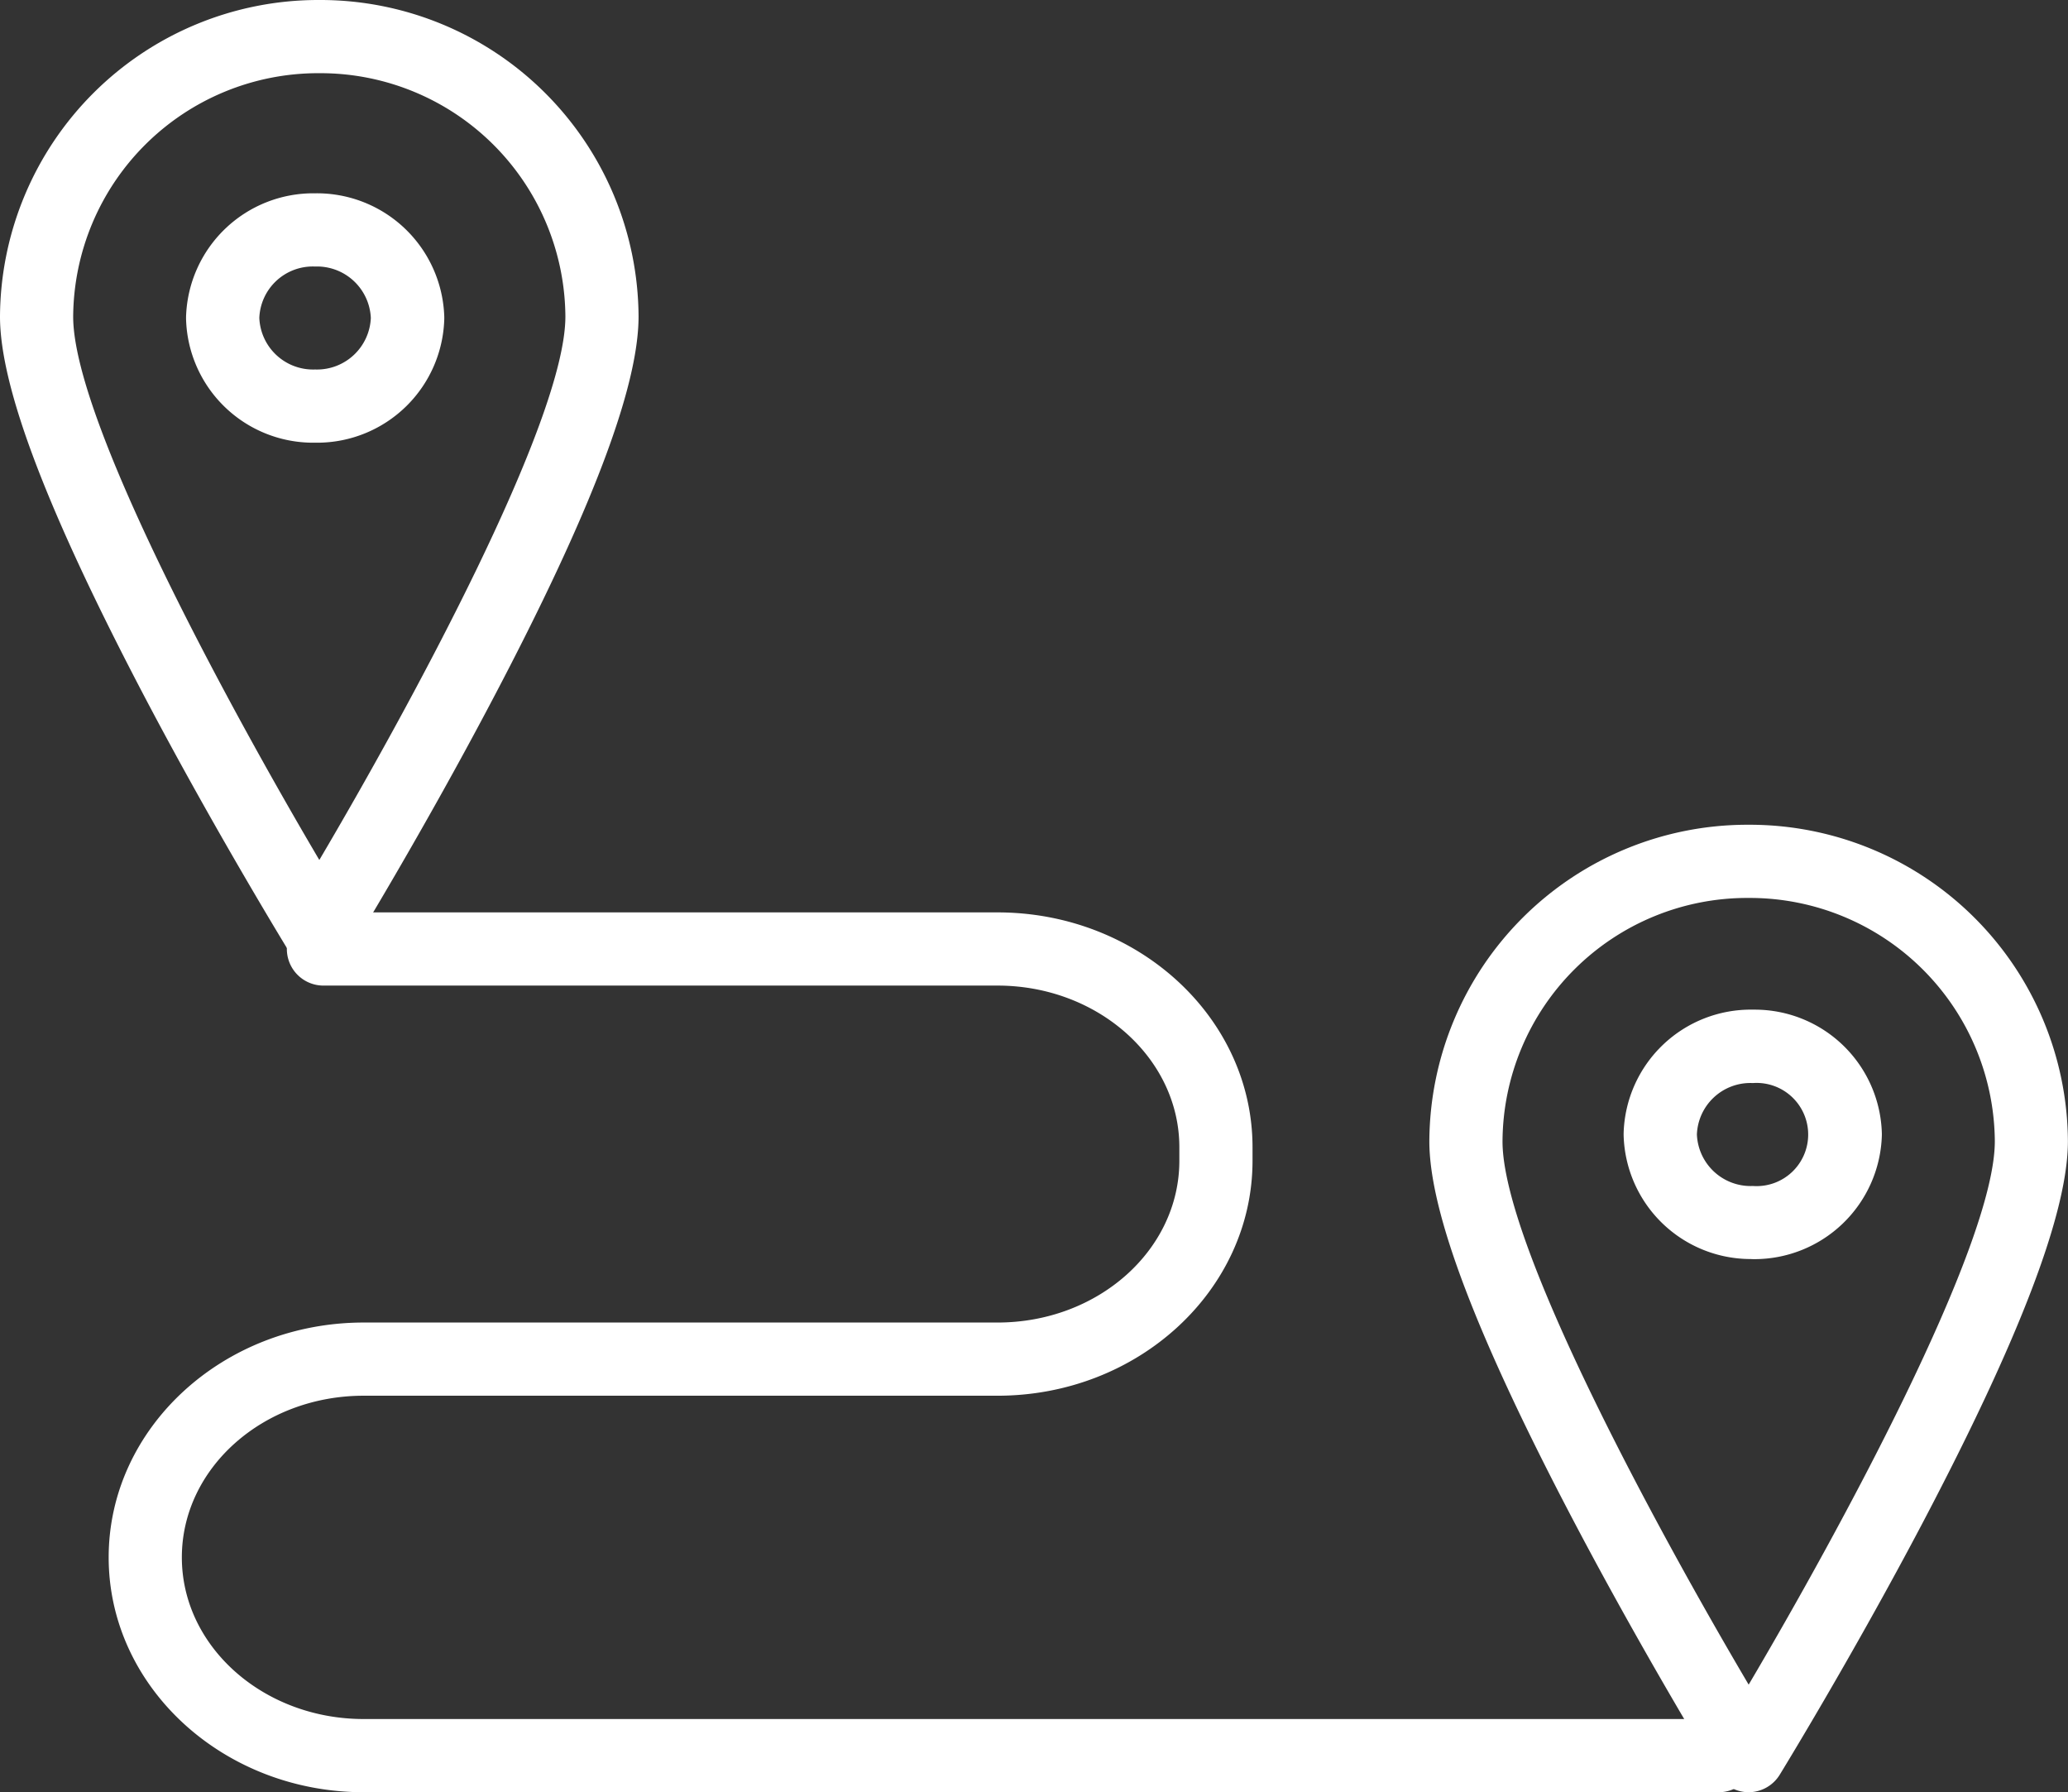 <?xml version="1.0" encoding="UTF-8"?> <svg xmlns="http://www.w3.org/2000/svg" viewBox="0 0 226.08 195.9"><rect x="0" y="0" width="226.08" height="195.9" fill="#333333" stroke="none"/><g fill="#fff"><path d="m34.91 105.75a4 4 0 0 1 -3.41-1.9c-.07-.13-7.88-12.85-15.58-27.47-10.71-20.38-15.92-34.01-15.92-41.78a34.8 34.8 0 0 1 34.75-34.6h.34a34.79 34.79 0 0 1 34.72 34.58c0 7.77-5.2 21.44-15.91 41.78-7.7 14.64-15.5 27.36-15.58 27.49a4 4 0 0 1 -3.41 1.9zm-.12-97.75a26.79 26.79 0 0 0 -26.79 26.62c0 11.38 17.12 42.79 26.91 59.38 9.79-16.59 26.89-47.94 26.9-59.39a26.78 26.78 0 0 0 -26.75-26.61z"></path><path d="m191.17 195.9a4 4 0 0 1 -3.4-1.9c-.08-.13-7.89-12.85-15.59-27.47-10.71-20.34-15.92-34-15.92-41.78a34.77 34.77 0 0 1 34.74-34.6h.35a34.79 34.79 0 0 1 34.72 34.58c0 7.77-5.21 21.44-15.91 41.78-7.7 14.62-15.51 27.34-15.59 27.47a4 4 0 0 1 -3.4 1.92zm-.11-97.75a26.75 26.75 0 0 0 -26.8 26.62c0 11.42 17.12 42.79 26.91 59.37 9.79-16.58 26.9-47.93 26.91-59.38a26.79 26.79 0 0 0 -26.76-26.61z"></path><path d="m191.38 137.62a13.9 13.9 0 0 1 -13.88-13.54v-.2a13.9 13.9 0 0 1 14.12-13.52h.24a13.9 13.9 0 0 1 13.87 13.53v.2a13.94 13.94 0 0 1 -14.11 13.54zm-5.87-13.62a5.88 5.88 0 0 0 6 5.64h.19a5.64 5.64 0 1 0 0-11.26h-.19a5.85 5.85 0 0 0 -6 5.62z"></path><path d="m34.22 48.39a13.9 13.9 0 0 1 -13.88-13.54v-.2a13.92 13.92 0 0 1 14.12-13.52 13.93 13.93 0 0 1 14.11 13.52v.2a13.91 13.91 0 0 1 -13.87 13.54zm-5.87-13.64a5.88 5.88 0 0 0 6 5.64h.19a5.89 5.89 0 0 0 6-5.64 5.89 5.89 0 0 0 -6-5.62h-.19a5.85 5.85 0 0 0 -6 5.62z"></path><path d="m187.9 195.9h-148.14c-15.37 0-27.88-11.51-27.88-25.67s12.51-25.67 27.88-25.67h69.29c11 0 19.88-7.93 19.88-17.68v-1.48c0-9.74-8.92-17.67-19.88-17.67h-73.69a4 4 0 0 1 0-8h73.69c15.38 0 27.88 11.51 27.88 25.67v1.48c0 14.16-12.5 25.68-27.88 25.68h-69.29c-11 0-19.88 7.92-19.88 17.67s8.92 17.67 19.88 17.67h148.14a4 4 0 0 1 0 8z"></path></g></svg> 